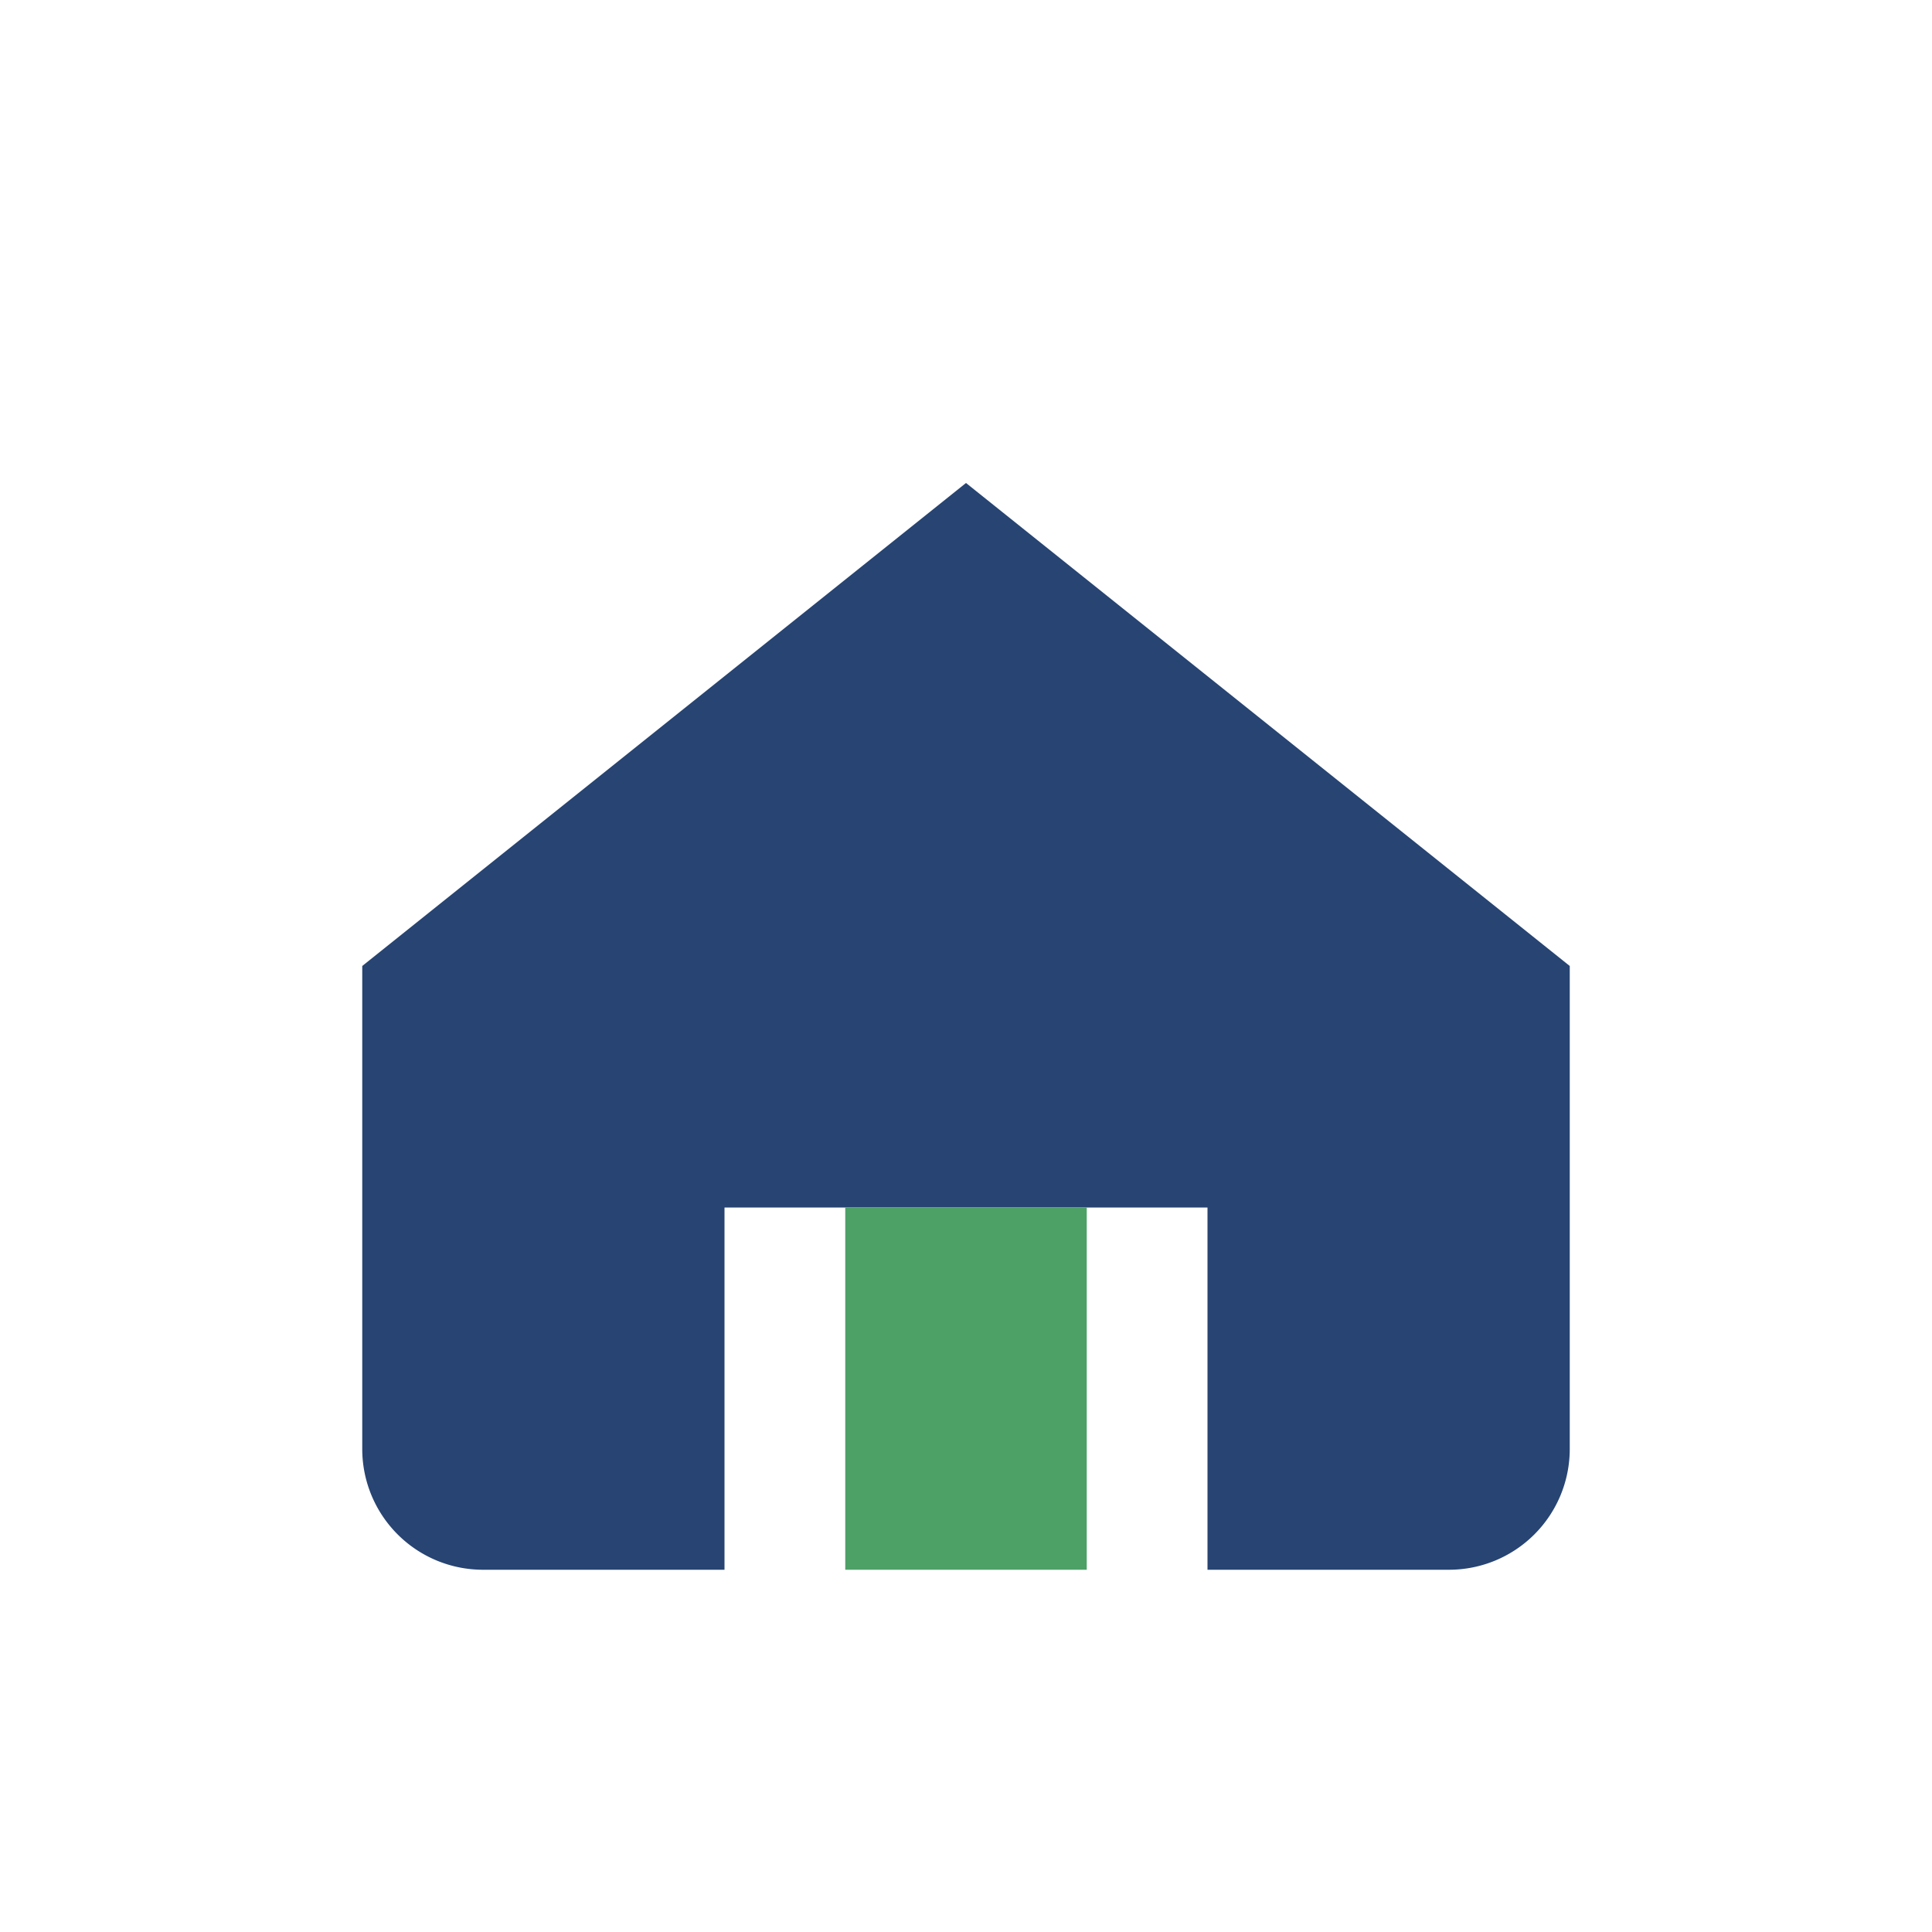 <?xml version="1.0" encoding="UTF-8"?>
<svg xmlns="http://www.w3.org/2000/svg" width="32" height="32" viewBox="0 0 32 32"><path d="M6 16l10-8 10 8v8a2 2 0 0 1-2 2h-4v-6h-8v6h-4a2 2 0 0 1-2-2z" fill="#274472"/><rect x="14" y="20" width="4" height="6" fill="#4DA167"/></svg>